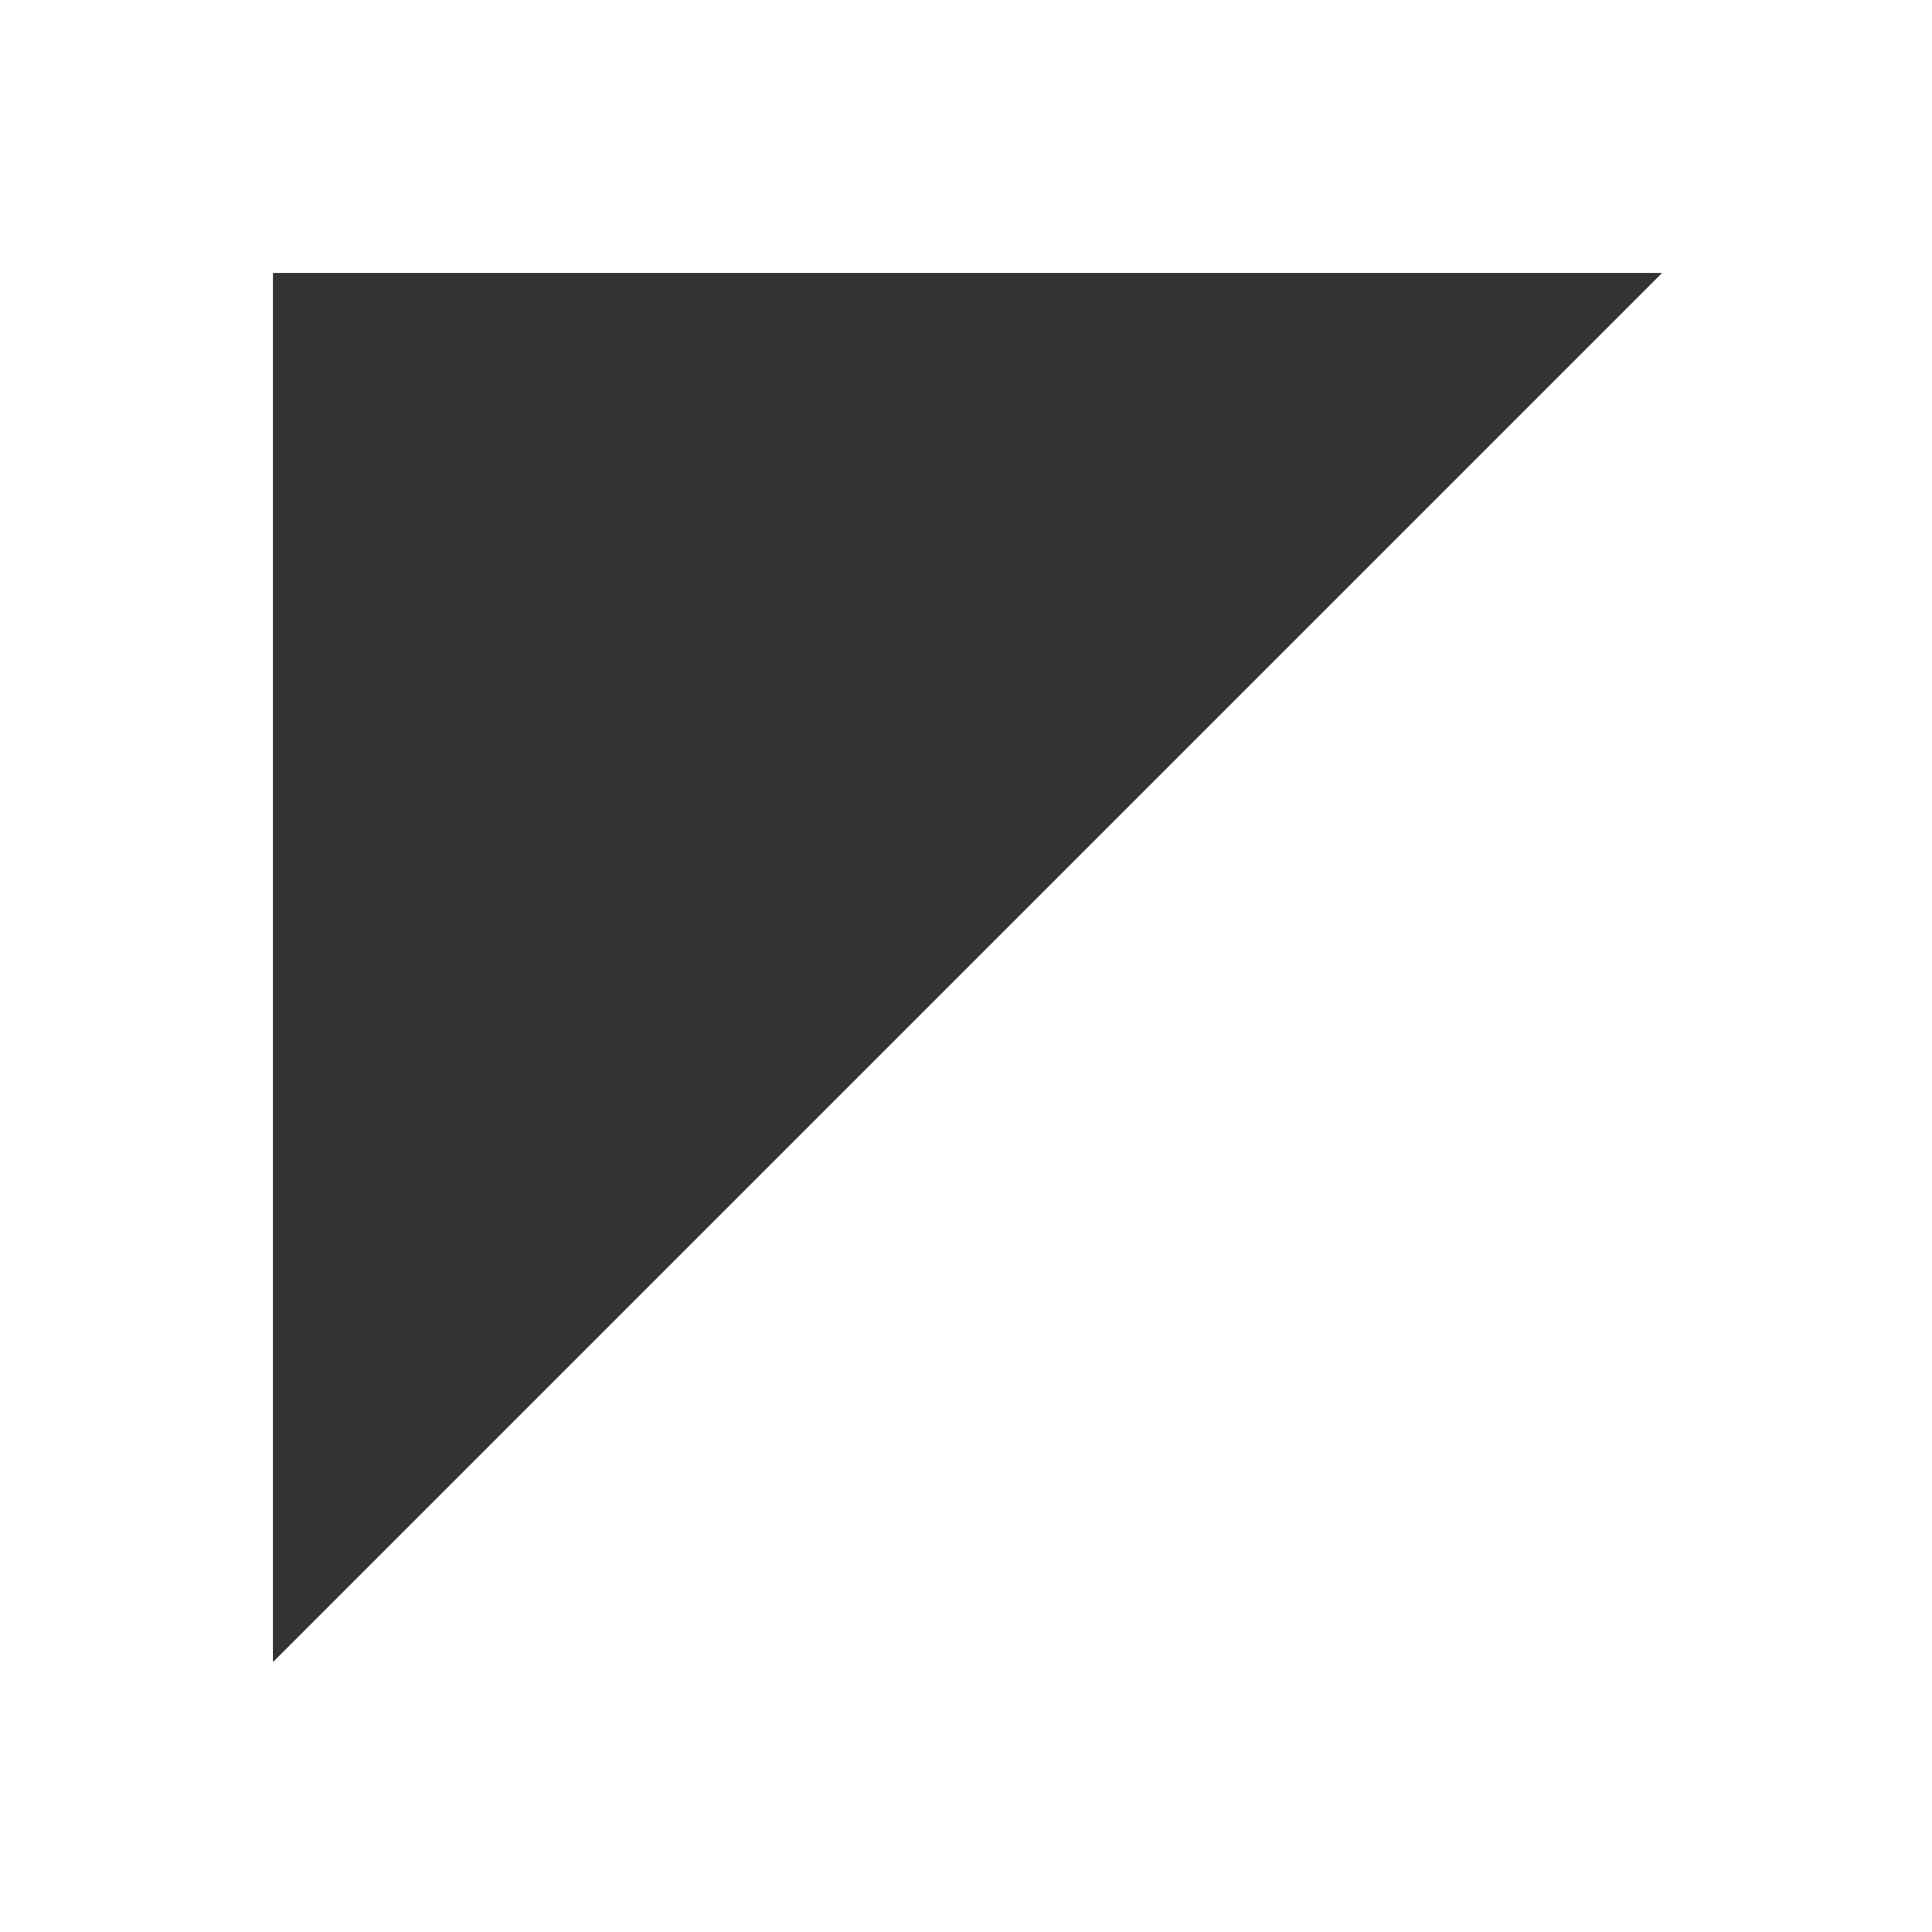 <?xml version="1.0" encoding="UTF-8" standalone="no"?>

<svg
   width="100mm"
   height="100mm"
   viewBox="0 0 100 100"
   version="1.1"
   id="svg170"
   xmlns="http://www.w3.org/2000/svg"
   xmlns:svg="http://www.w3.org/2000/svg">
  <rect x="0" y="0" width="100" height="100" fill="#333333" stroke="none"/>
  <path
     style="fill:#ffffff;stroke:none;stroke-width:8.327;stroke-dasharray:33.307, 8.327"
     d="M 0 0 L 0 377.953 L 377.953 377.953 L 377.953 0 L 0 0 z M 53.305 53.305 L 324.648 53.305 L 53.305 324.648 L 53.305 53.305 z "
     transform="scale(0.265)"
     id="path797" />
</svg>
